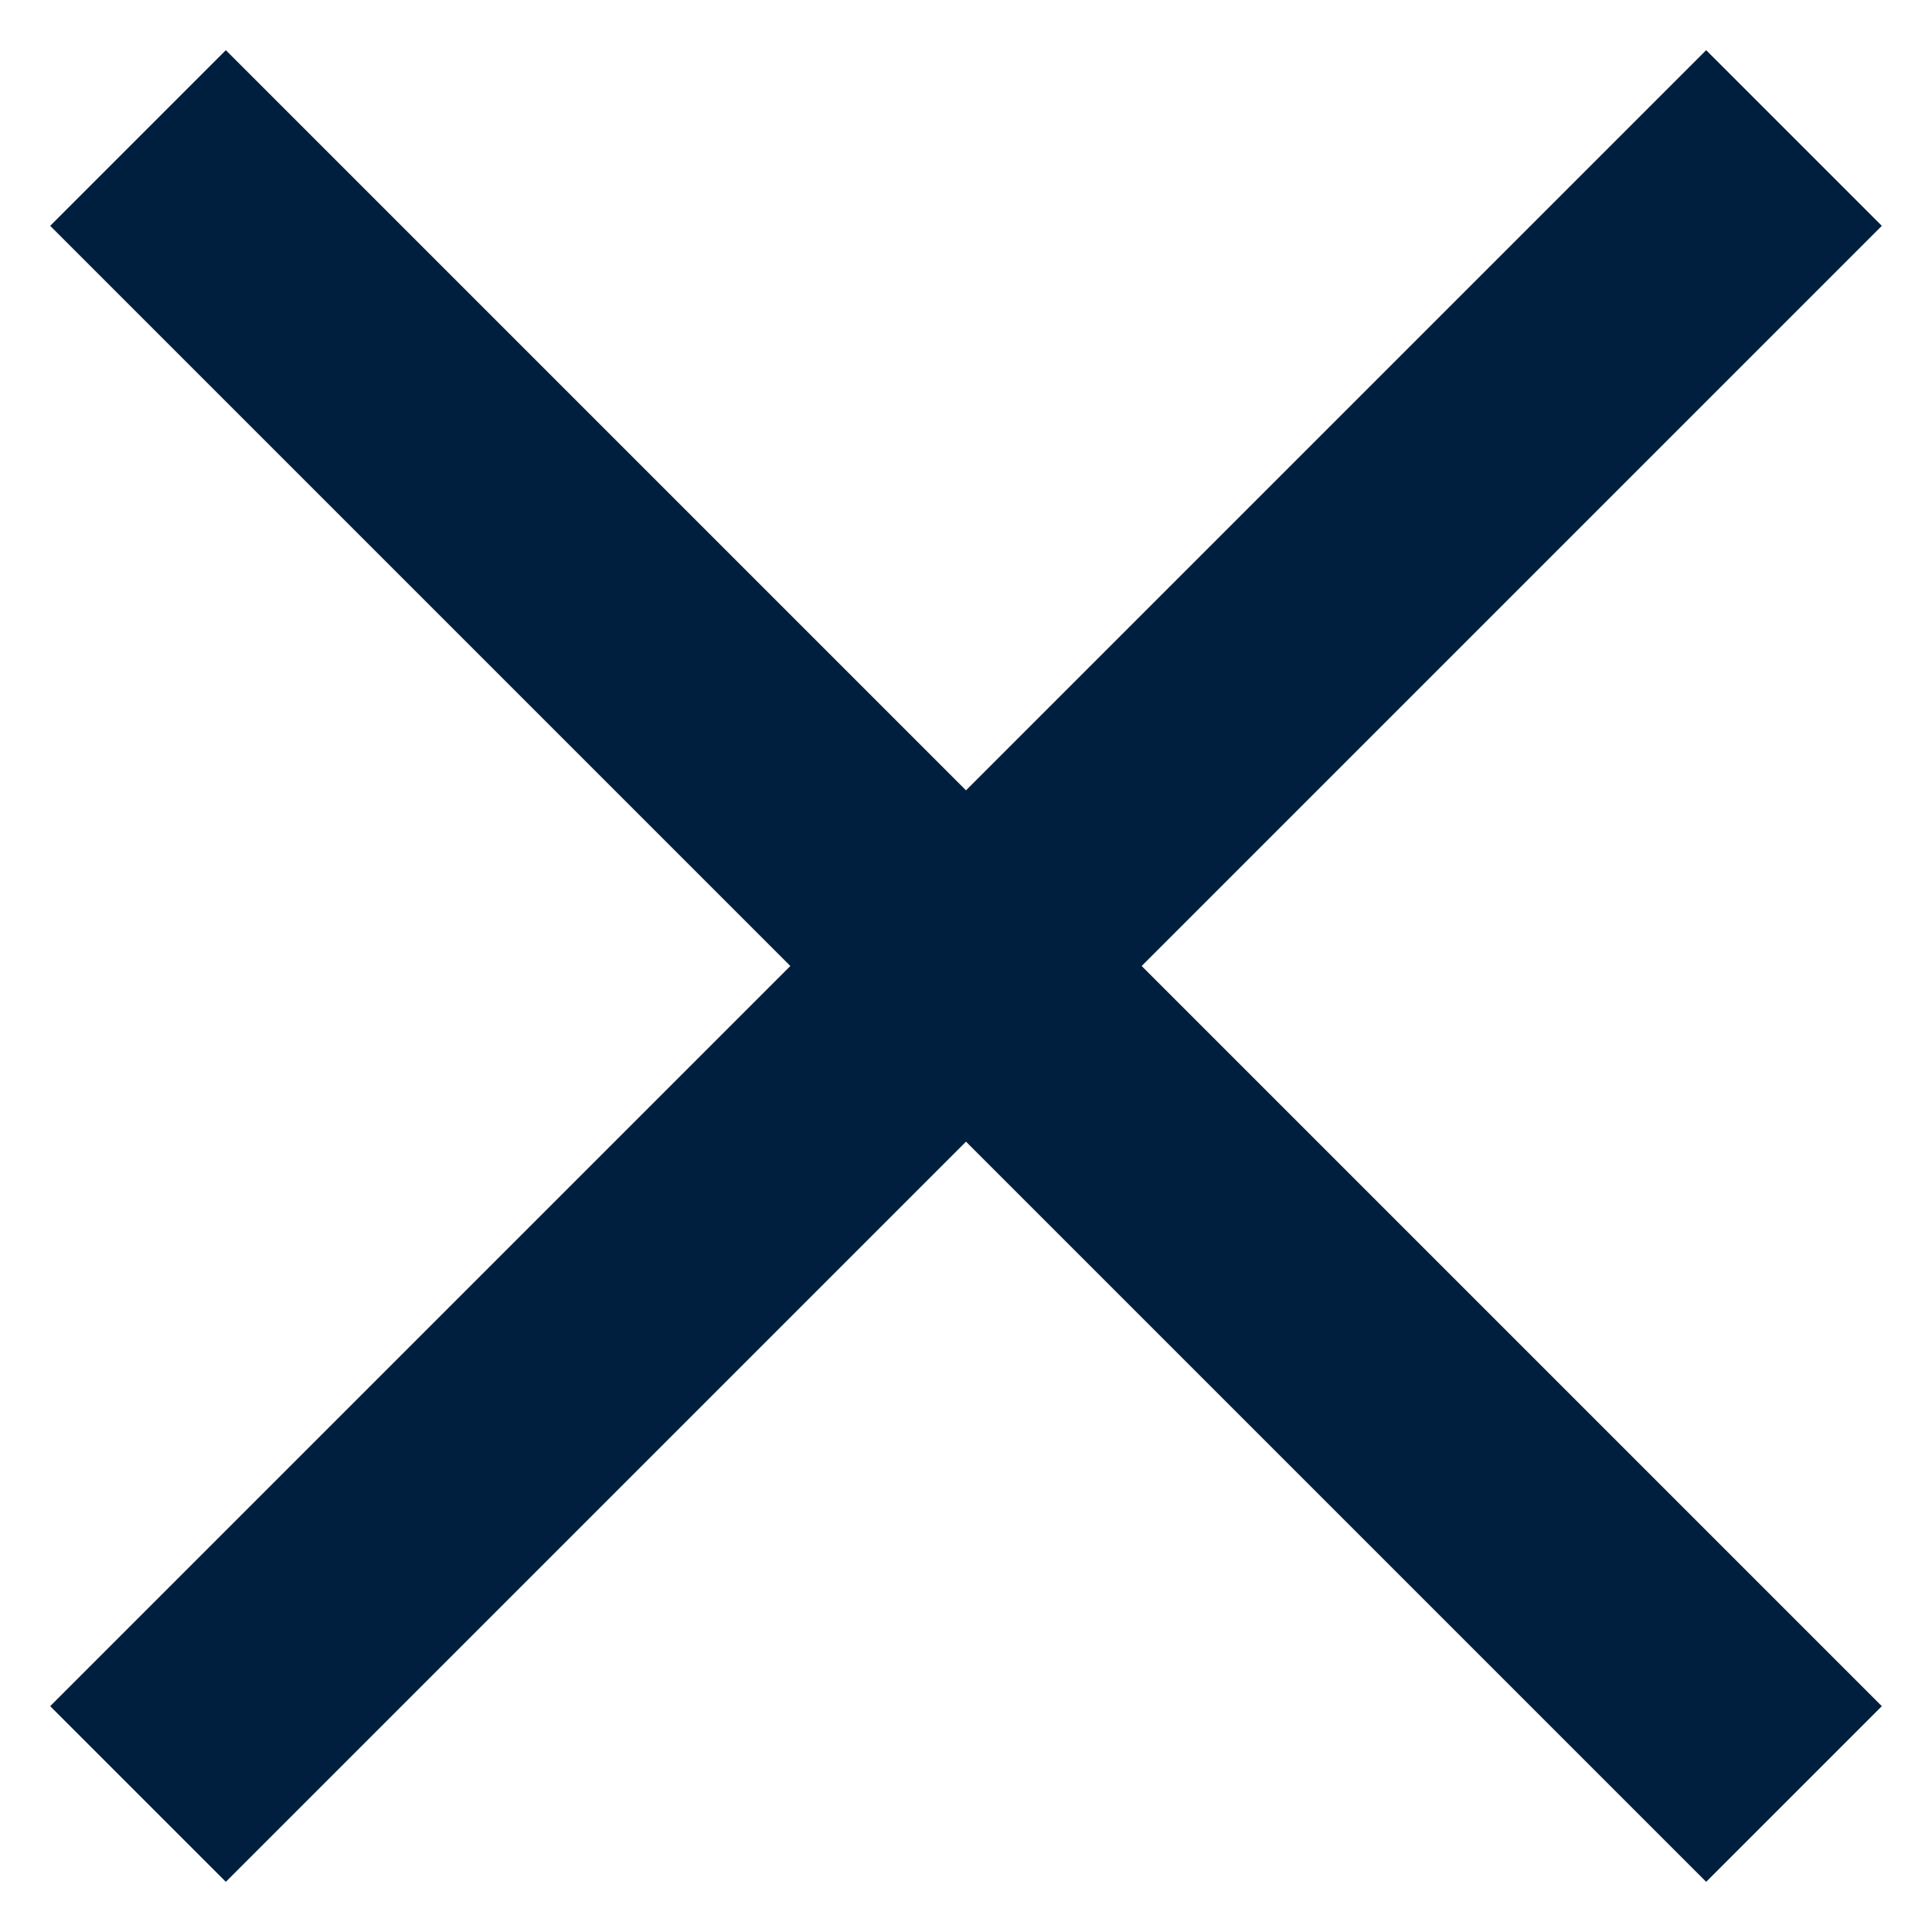 <svg width="14" height="14" viewBox="0 0 14 14" fill="none" xmlns="http://www.w3.org/2000/svg">
<g id="Frame 758536440" clip-path="url(#clip0_8595_140046)">
<g id="Group 758536409">
<path id="Vector 1162" d="M1 1L13 13" stroke="#001F3F" stroke-width="1.8"/>
<path id="Vector 1163" d="M13 1L1 13" stroke="#001F3F" stroke-width="1.8"/>
</g>
</g>
<defs>
<clipPath id="clip0_8595_140046">
<rect width="14" height="14" fill="white"/>
</clipPath>
</defs>
</svg>
